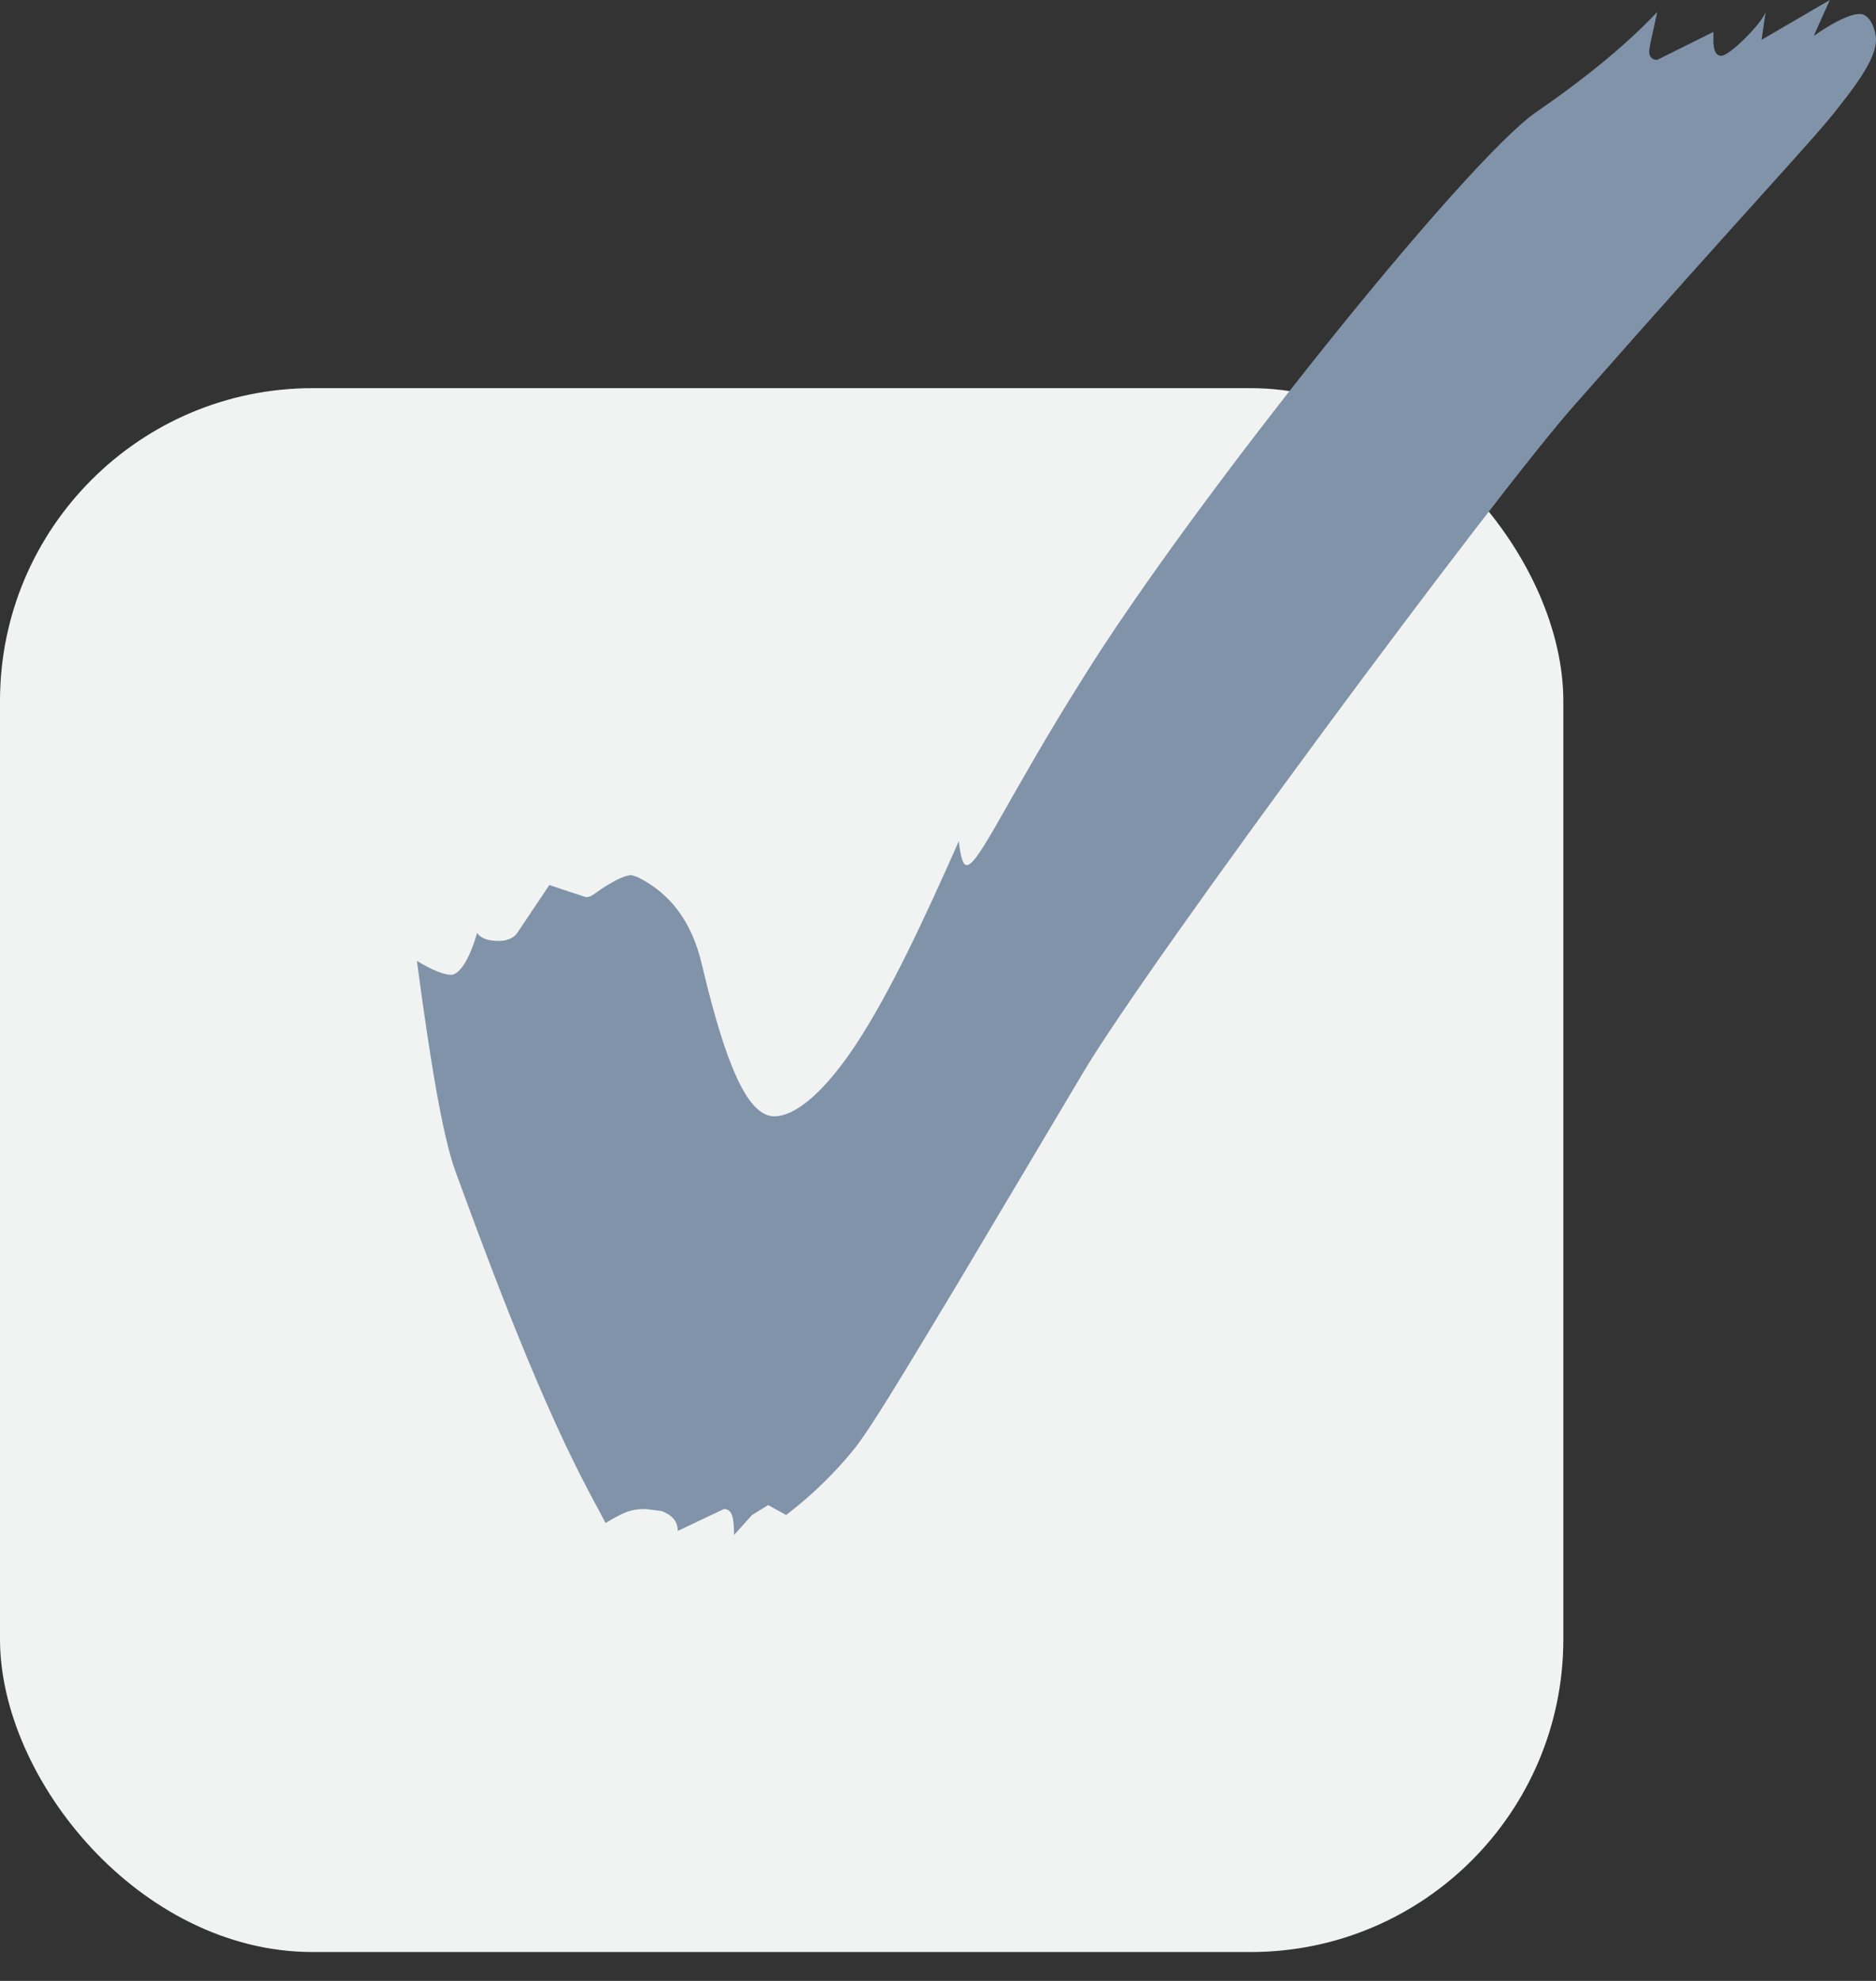 <?xml version="1.0" encoding="UTF-8"?> <svg xmlns="http://www.w3.org/2000/svg" width="18" height="19" viewBox="0 0 18 19" fill="none"><rect x="0" y="0" width="18" height="19" fill="#333333" stroke="none"/> <rect y="3.723" width="15" height="15" rx="3" fill="#F1F2F2"></rect> <path d="M7.043 14.723C7.043 14.55 7.023 14.474 6.946 14.474L6.503 14.684C6.503 14.589 6.446 14.531 6.349 14.493L6.195 14.474C6.061 14.474 6.003 14.493 5.81 14.608C5.752 14.493 5.675 14.359 5.618 14.245C5.117 13.289 4.597 11.854 4.366 11.224C4.25 10.899 4.135 10.229 4 9.216C4.154 9.312 4.27 9.35 4.327 9.35C4.404 9.35 4.501 9.216 4.578 8.948C4.616 9.006 4.693 9.025 4.79 9.025C4.847 9.025 4.924 9.006 4.963 8.948L5.271 8.489L5.618 8.604H5.637C5.675 8.604 5.733 8.547 5.829 8.489C5.926 8.432 6.003 8.394 6.061 8.394L6.118 8.413C6.426 8.566 6.638 8.834 6.735 9.254C6.966 10.229 7.177 10.707 7.428 10.707C7.64 10.707 7.928 10.459 8.237 9.981C8.545 9.503 8.853 8.853 9.199 8.069C9.219 8.222 9.238 8.298 9.276 8.298C9.392 8.298 9.681 7.629 10.393 6.501C11.453 4.799 14.072 1.53 14.745 1.071C15.246 0.727 15.631 0.402 15.901 0.115C15.862 0.306 15.824 0.44 15.824 0.497C15.824 0.554 15.862 0.574 15.901 0.574L16.44 0.306V0.382C16.44 0.478 16.459 0.535 16.517 0.535C16.594 0.535 16.902 0.229 16.941 0.115L16.902 0.382L17.557 0L17.403 0.344C17.596 0.21 17.75 0.134 17.846 0.134C17.942 0.134 18 0.287 18 0.382C18 0.535 17.865 0.746 17.653 1.013C17.422 1.319 16.845 1.912 15.111 3.881C14.36 4.723 11.029 9.216 10.393 10.287L9.199 12.294C8.68 13.155 8.352 13.709 8.179 13.919C8.005 14.13 7.794 14.34 7.543 14.531L7.37 14.436L7.216 14.531L7.043 14.723Z" fill="#8093A8"></path> </svg> 